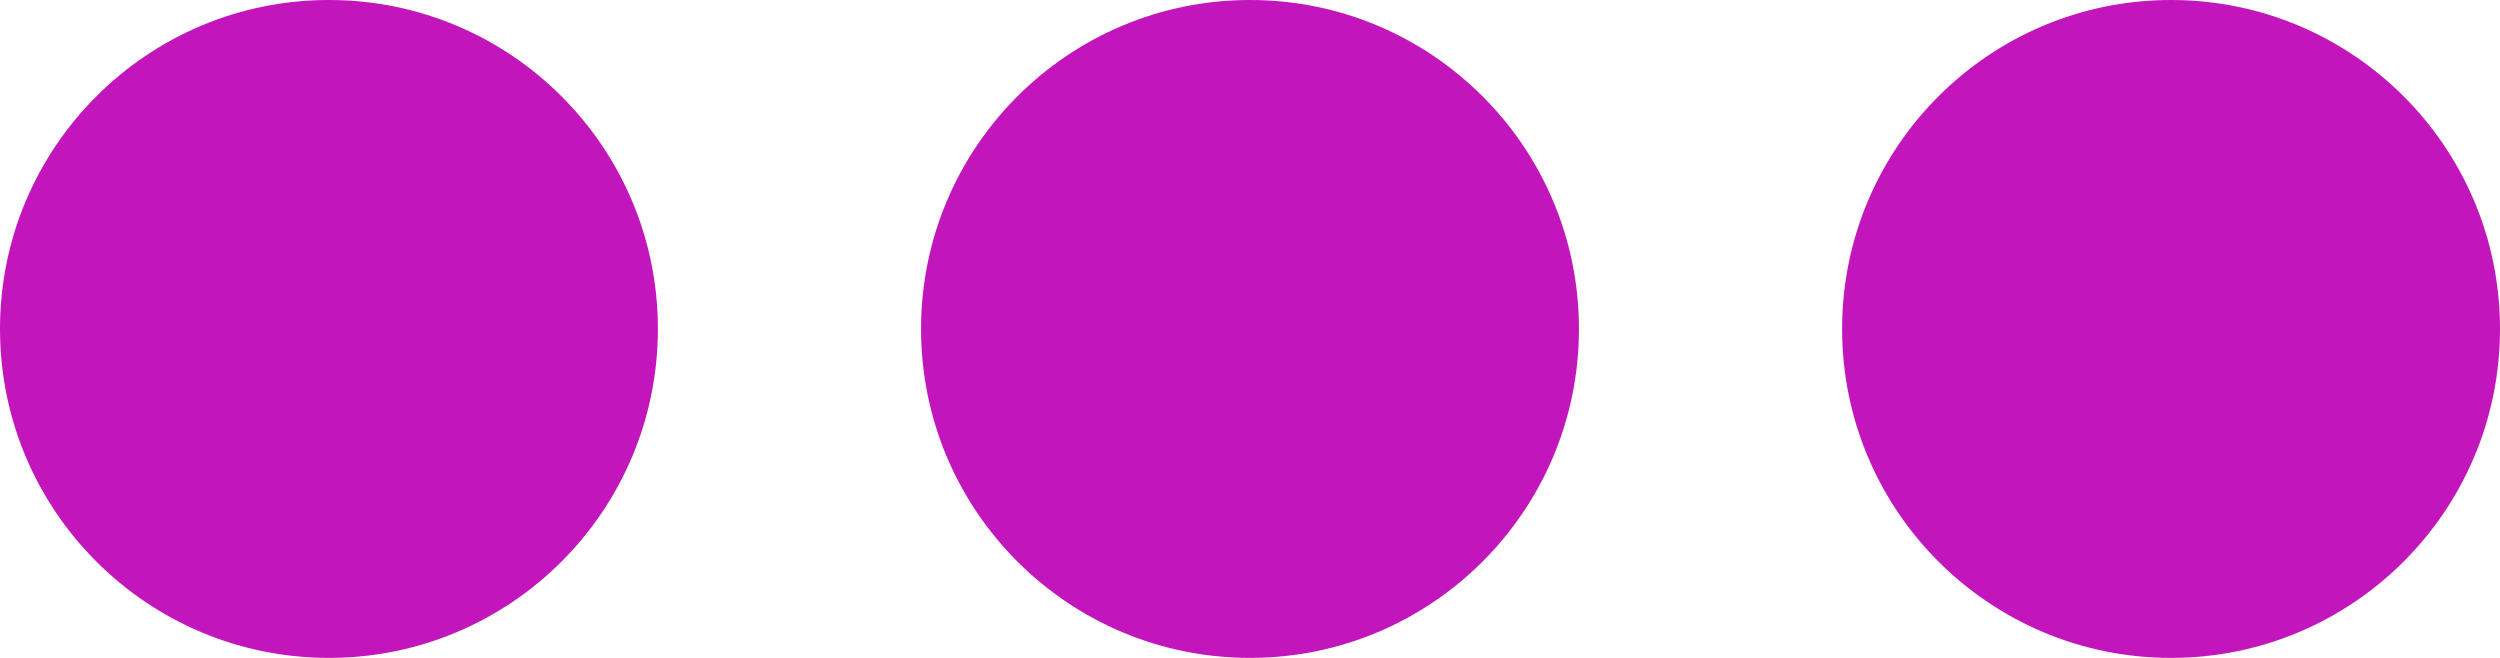 <?xml version="1.0" encoding="utf-8"?>
<!-- Generator: Adobe Illustrator 26.2.1, SVG Export Plug-In . SVG Version: 6.00 Build 0)  -->
<svg version="1.1" id="Ebene_1" xmlns="http://www.w3.org/2000/svg" xmlns:xlink="http://www.w3.org/1999/xlink" x="0px" y="0px"
	 viewBox="0 0 19 5" style="enable-background:new 0 0 19 5;" xml:space="preserve">
<style type="text/css">
	.st0{fill:#C215BC;}
</style>
<g>
	<circle class="st0" cx="2.5" cy="2.5" r="2.5"/>
</g>
<g>
	<circle class="st0" cx="9.5" cy="2.5" r="2.5"/>
</g>
<g>
	<circle class="st0" cx="16.5" cy="2.5" r="2.5"/>
</g>
</svg>
